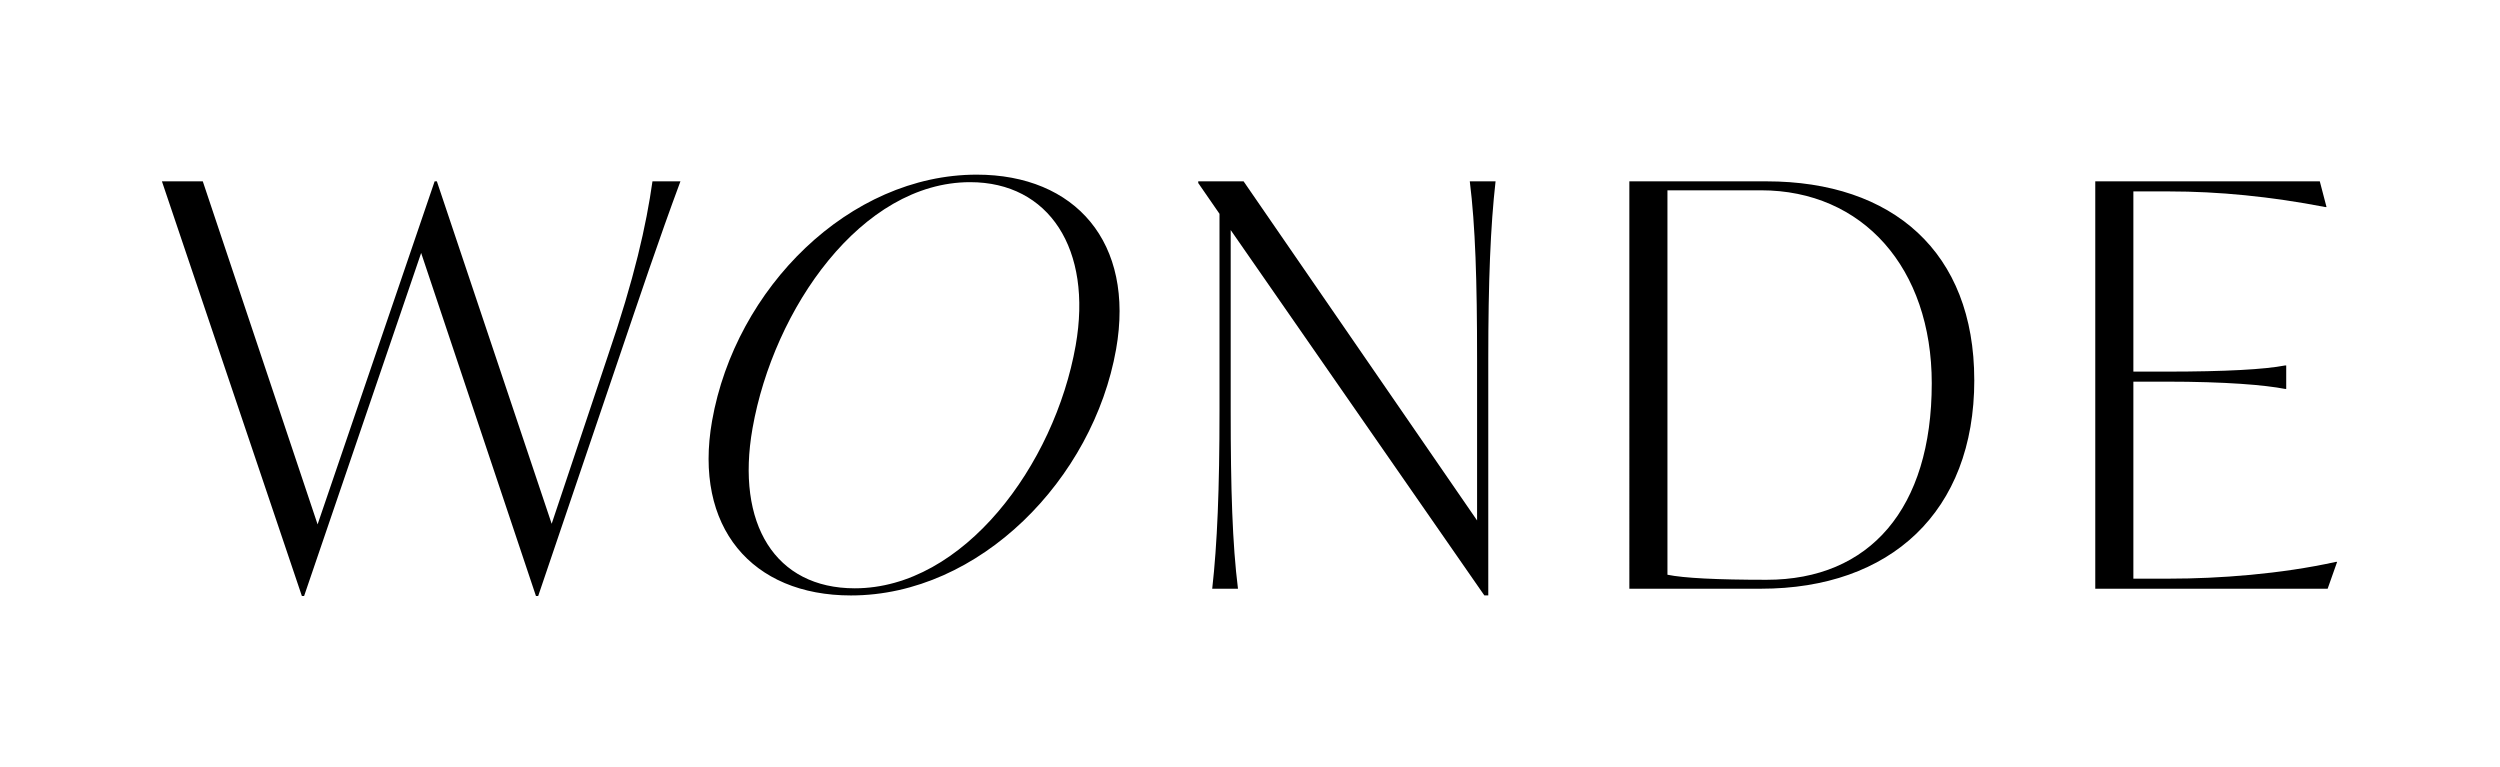 <?xml version="1.0" encoding="UTF-8"?>
<svg id="Ebene_2" xmlns="http://www.w3.org/2000/svg" viewBox="0 0 851 261">
  <defs>
    <style>
      .cls-1 {
        fill: none;
      }
    </style>
  </defs>
  <g id="Ebene_1-2" data-name="Ebene_1">
    <g>
      <path d="M231.62,61.73c-7.43,20-13.91,39.43-21.16,60.77l-27.26,80.38h-.76l-39.08-116.77-39.84,116.77h-.76L55.12,61.73h13.91l39.08,116.77,39.84-116.77h.76l39.08,116.57,19.06-56.95c9.14-26.67,13.15-44.76,15.25-59.62h9.53Z"/>
      <path d="M366.16,117.59c5.78-32.76-9.06-55.58-35.93-55.58-36.98,0-66.87,43.01-74.07,83.78-5.75,32.57,7.73,54.47,34.8,54.47,36.97,0,68-41.91,75.2-82.67M242.39,143.26c7.99-45.33,46.81-83.81,90.08-83.81,33.54,0,53.88,23.05,47.45,59.43-7.8,44.19-46.43,83.81-90.26,83.81-33.74,0-53.65-23.24-47.27-59.43"/>
      <path d="M509.09,61.73c-1.72,15.24-2.48,33.9-2.48,60.57v80.38h-1.34l-86.34-124.37v61.52c0,26.67.57,45.34,2.48,60.58h-8.77c1.72-15.24,2.48-33.91,2.48-60.58v-67.05l-7.24-10.48v-.57h15.44l79.48,115.43v-54.86c0-26.67-.58-45.33-2.48-60.57h8.77Z"/>
      <path d="M657.57,130.49c0-39.23-23.45-65.71-58.14-65.71h-31.83v130.86c5.53,1.14,16.77,1.72,33.74,1.72,35.07,0,56.23-24.19,56.23-66.87M672.05,129.35c0,44.95-28.59,71.05-72.62,71.05h-44.8V61.73h46.7c42.88,0,70.71,24,70.71,67.62"/>
      <path d="M795.56,191.26l-3.23,9.14h-79.1V61.73h76.43l2.29,8.76h-.38c-18.68-3.61-36.4-5.33-53.18-5.33h-12.19v61.34h11.05c20.59,0,33.74-.77,40.6-2.1h.38v7.99h-.38c-6.87-1.33-20.02-2.48-40.6-2.48h-11.05v67.06h12.38c16.58,0,37.74-1.53,56.61-5.72h.38Z"/>
    </g>
    <rect class="cls-1" width="851" height="261"/>
  </g>
</svg>
